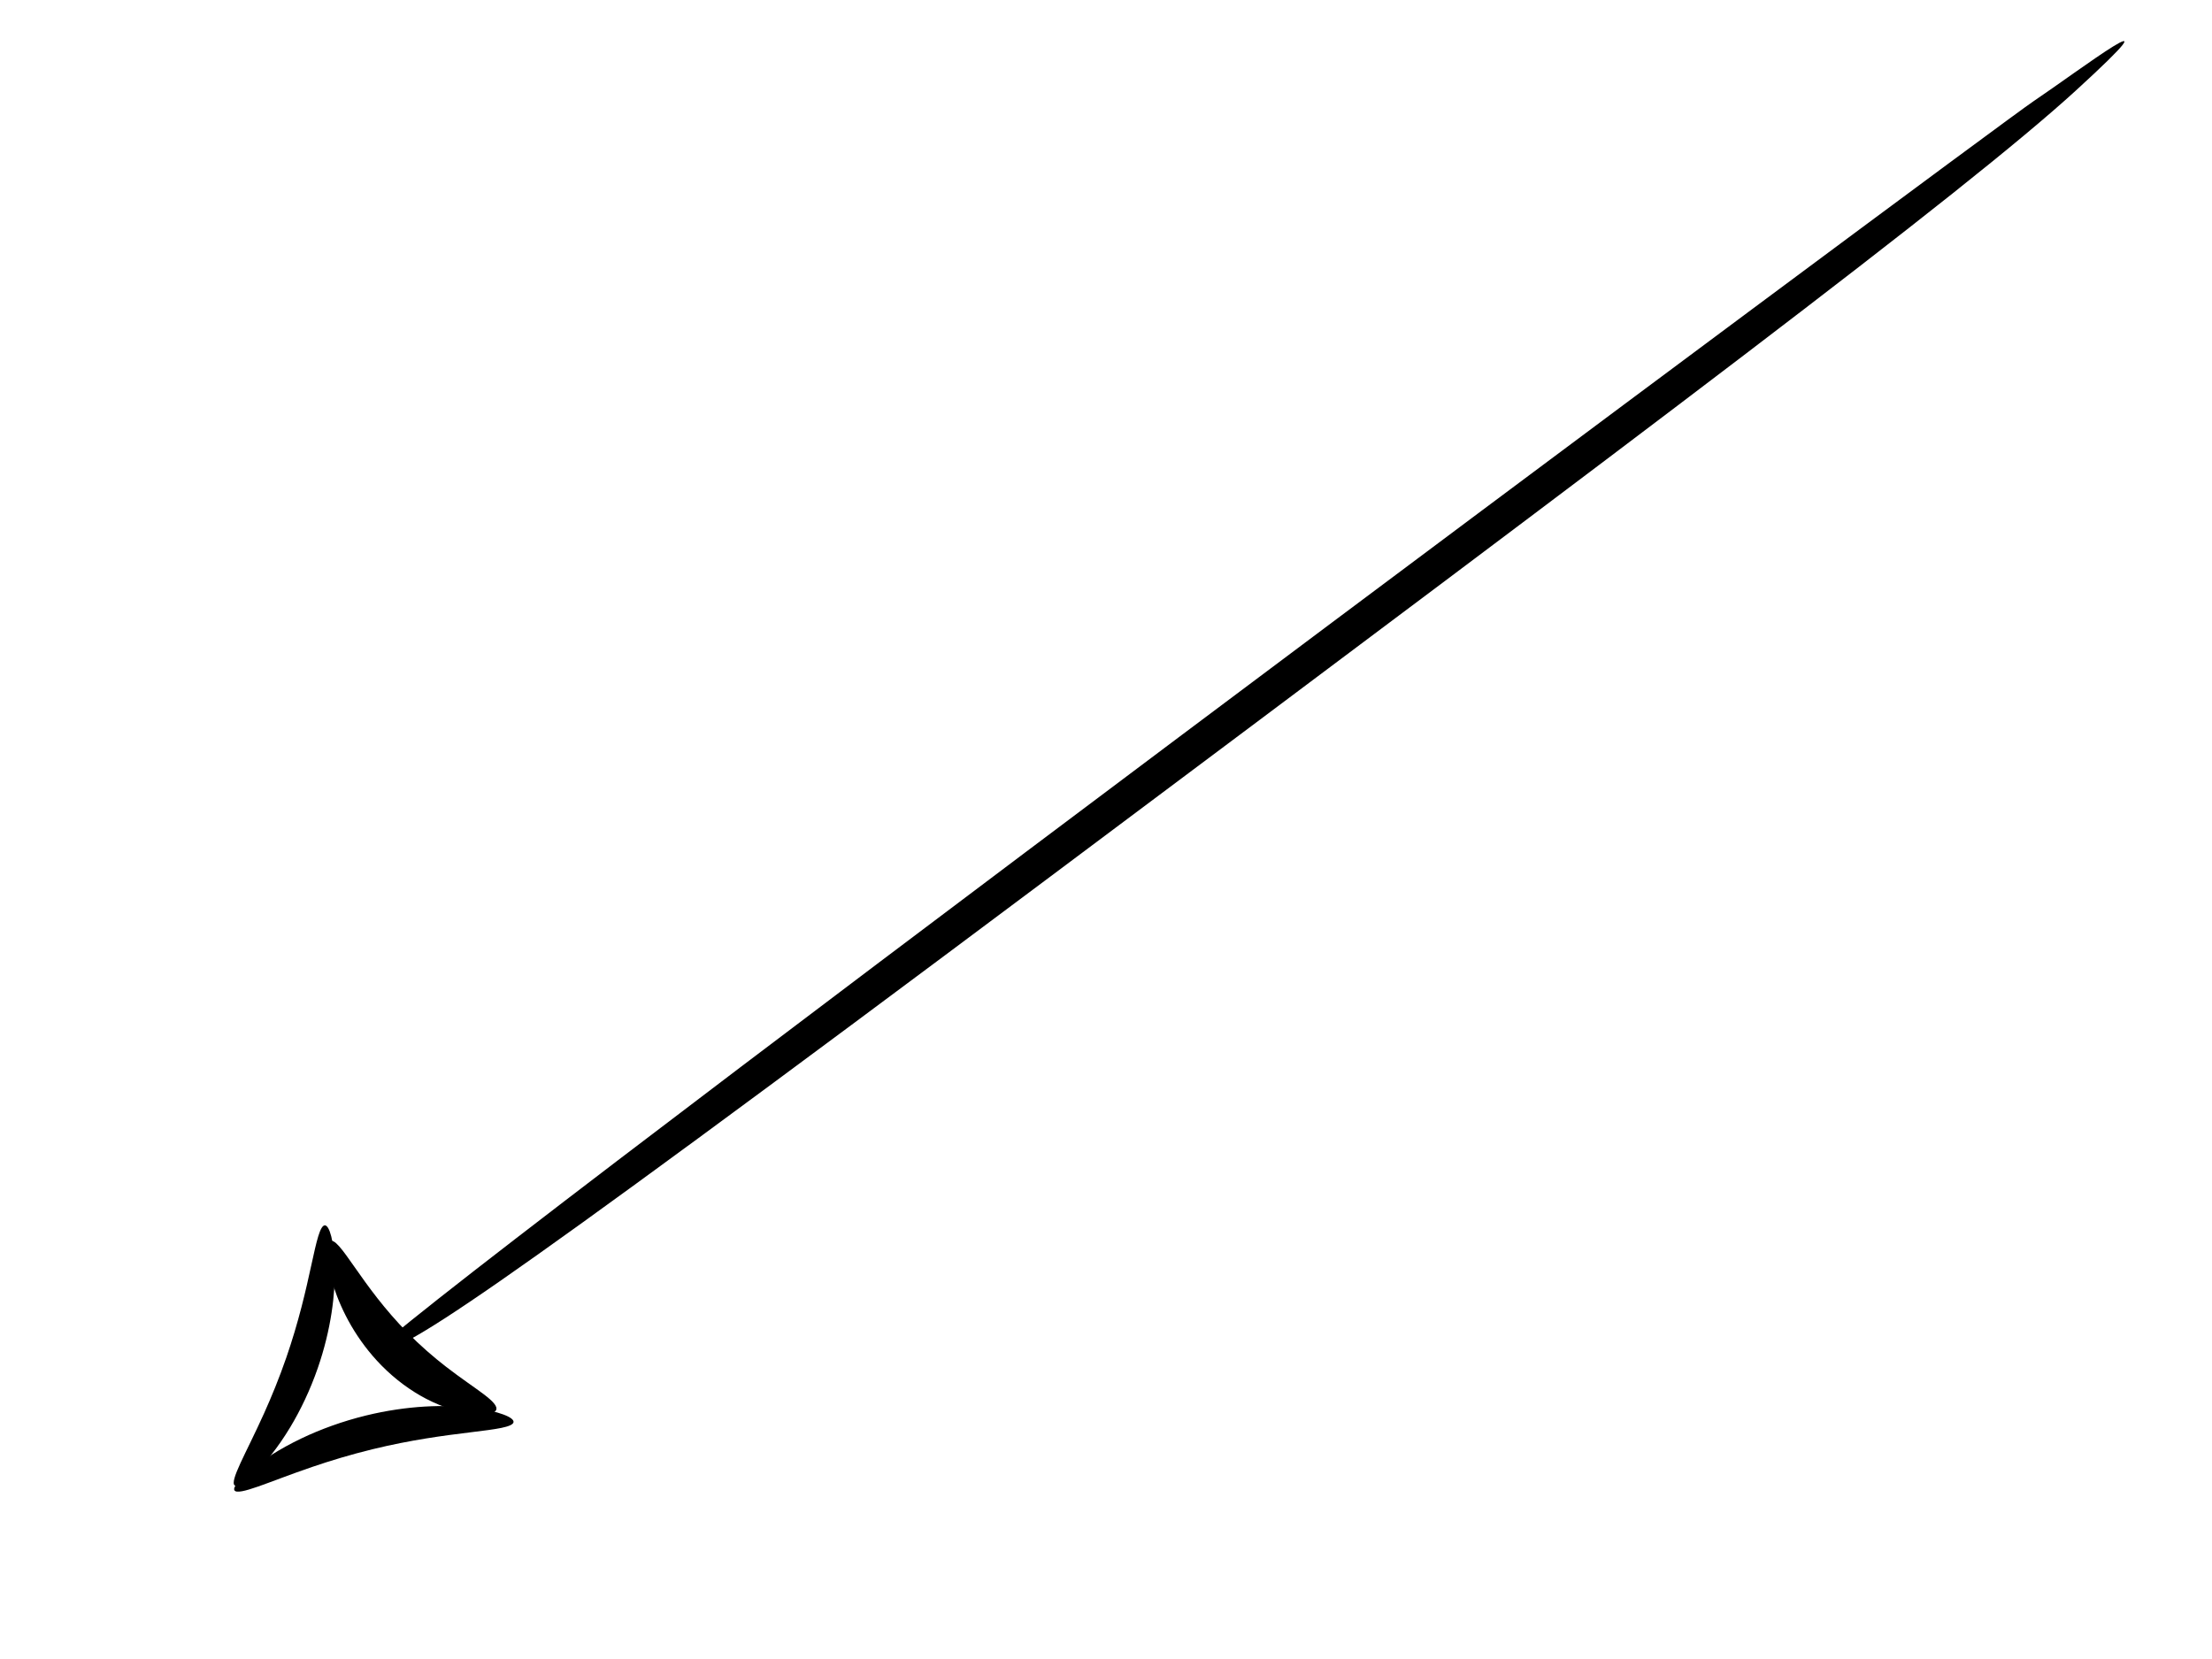 <?xml version="1.0"?><svg width="640" height="480" xmlns="http://www.w3.org/2000/svg">
 <title>Blue Arrow</title>
 <g>
  <title>Layer 1</title>
  <path d="m366.47,-112.861c-4.629,5.906 -6.944,23.622 -8.101,238.198c-1.157,214.576 -1.736,330.722 2.315,374.03c4.05,43.309 4.05,3.938 4.918,-11.811c0.868,-15.75 5.497,-606.322 0.868,-600.417l0,0l0,0z" stroke-width="null" stroke-linejoin="null" stroke-linecap="null" stroke-dasharray="null" fill="#000000" id="svg_4" transform="rotate(-127.116 363.007,203.074) "/>
  <g id="svg_1">
   <path d="m127.318,384.239c0.942,0.185 1.455,2.765 1.258,7.115c-0.198,4.35 -1.145,10.472 -3.273,17.442c-1.747,5.717 -4.3,11.985 -7.706,18.194c-2.929,5.34 -6.202,10.123 -9.485,14.177c-3.285,4.055 -6.576,7.385 -9.524,9.935c-2.949,2.55 -5.55,4.327 -7.501,5.333c-1.951,1.007 -3.247,1.253 -3.683,0.706c-0.435,-0.546 0.025,-1.83 1.146,-3.714c1.12,-1.885 2.897,-4.377 5.058,-7.416c2.161,-3.039 4.705,-6.627 7.373,-10.698c2.668,-4.069 5.457,-8.622 8.154,-13.539c3.137,-5.719 5.802,-11.302 8.01,-16.359c2.697,-6.172 4.737,-11.554 6.362,-15.352c1.625,-3.798 2.869,-6.01 3.81,-5.825z" fill="#000000" id="path3009" transform="rotate(-132.434 107.929,420.827) "/>
   <path d="m63.057,357.381c0.925,-0.149 2.108,1.976 3.639,5.611c1.531,3.634 3.444,8.778 5.987,14.687c2.083,4.841 4.604,10.193 7.586,15.684c2.564,4.722 5.223,9.101 7.771,13.022c2.548,3.921 4.981,7.382 7.05,10.314c2.068,2.931 3.769,5.336 4.836,7.148c1.068,1.812 1.498,3.038 1.063,3.543c-0.436,0.505 -1.7,0.238 -3.594,-0.767c-1.894,-1.005 -4.413,-2.754 -7.26,-5.244c-2.847,-2.491 -6.016,-5.728 -9.169,-9.65c-3.152,-3.923 -6.281,-8.532 -9.064,-13.661c-3.237,-5.963 -5.638,-11.958 -7.259,-17.411c-1.974,-6.648 -2.805,-12.463 -2.93,-16.582c-0.124,-4.119 0.418,-6.545 1.343,-6.694z" fill="#000000" id="path3009-4" transform="rotate(-132.434 81.427,392.506) "/>
   <path d="m80.714,395.228c-0.458,-1.092 0.802,-3.188 3.569,-5.618c2.766,-2.428 7.066,-5.149 12.596,-7.155c4.537,-1.644 9.897,-2.782 15.738,-2.997c5.023,-0.186 9.915,0.326 14.371,1.288c4.456,0.964 8.476,2.373 11.813,3.897c3.338,1.525 5.994,3.157 7.787,4.578c1.795,1.42 2.729,2.621 2.66,3.405c-0.069,0.784 -1.128,1.083 -2.955,1.057c-1.825,-0.025 -4.418,-0.365 -7.575,-0.774c-3.157,-0.41 -6.882,-0.884 -10.974,-1.197c-4.092,-0.312 -8.551,-0.458 -13.177,-0.288c-5.38,0.197 -10.391,0.804 -14.806,1.568c-5.389,0.931 -9.9,2.066 -13.194,2.674c-3.295,0.609 -5.394,0.653 -5.852,-0.439z" fill="#000000" id="svg_3" transform="rotate(-132.434 114.936,387.758) "/>
  </g>
 </g>
</svg>